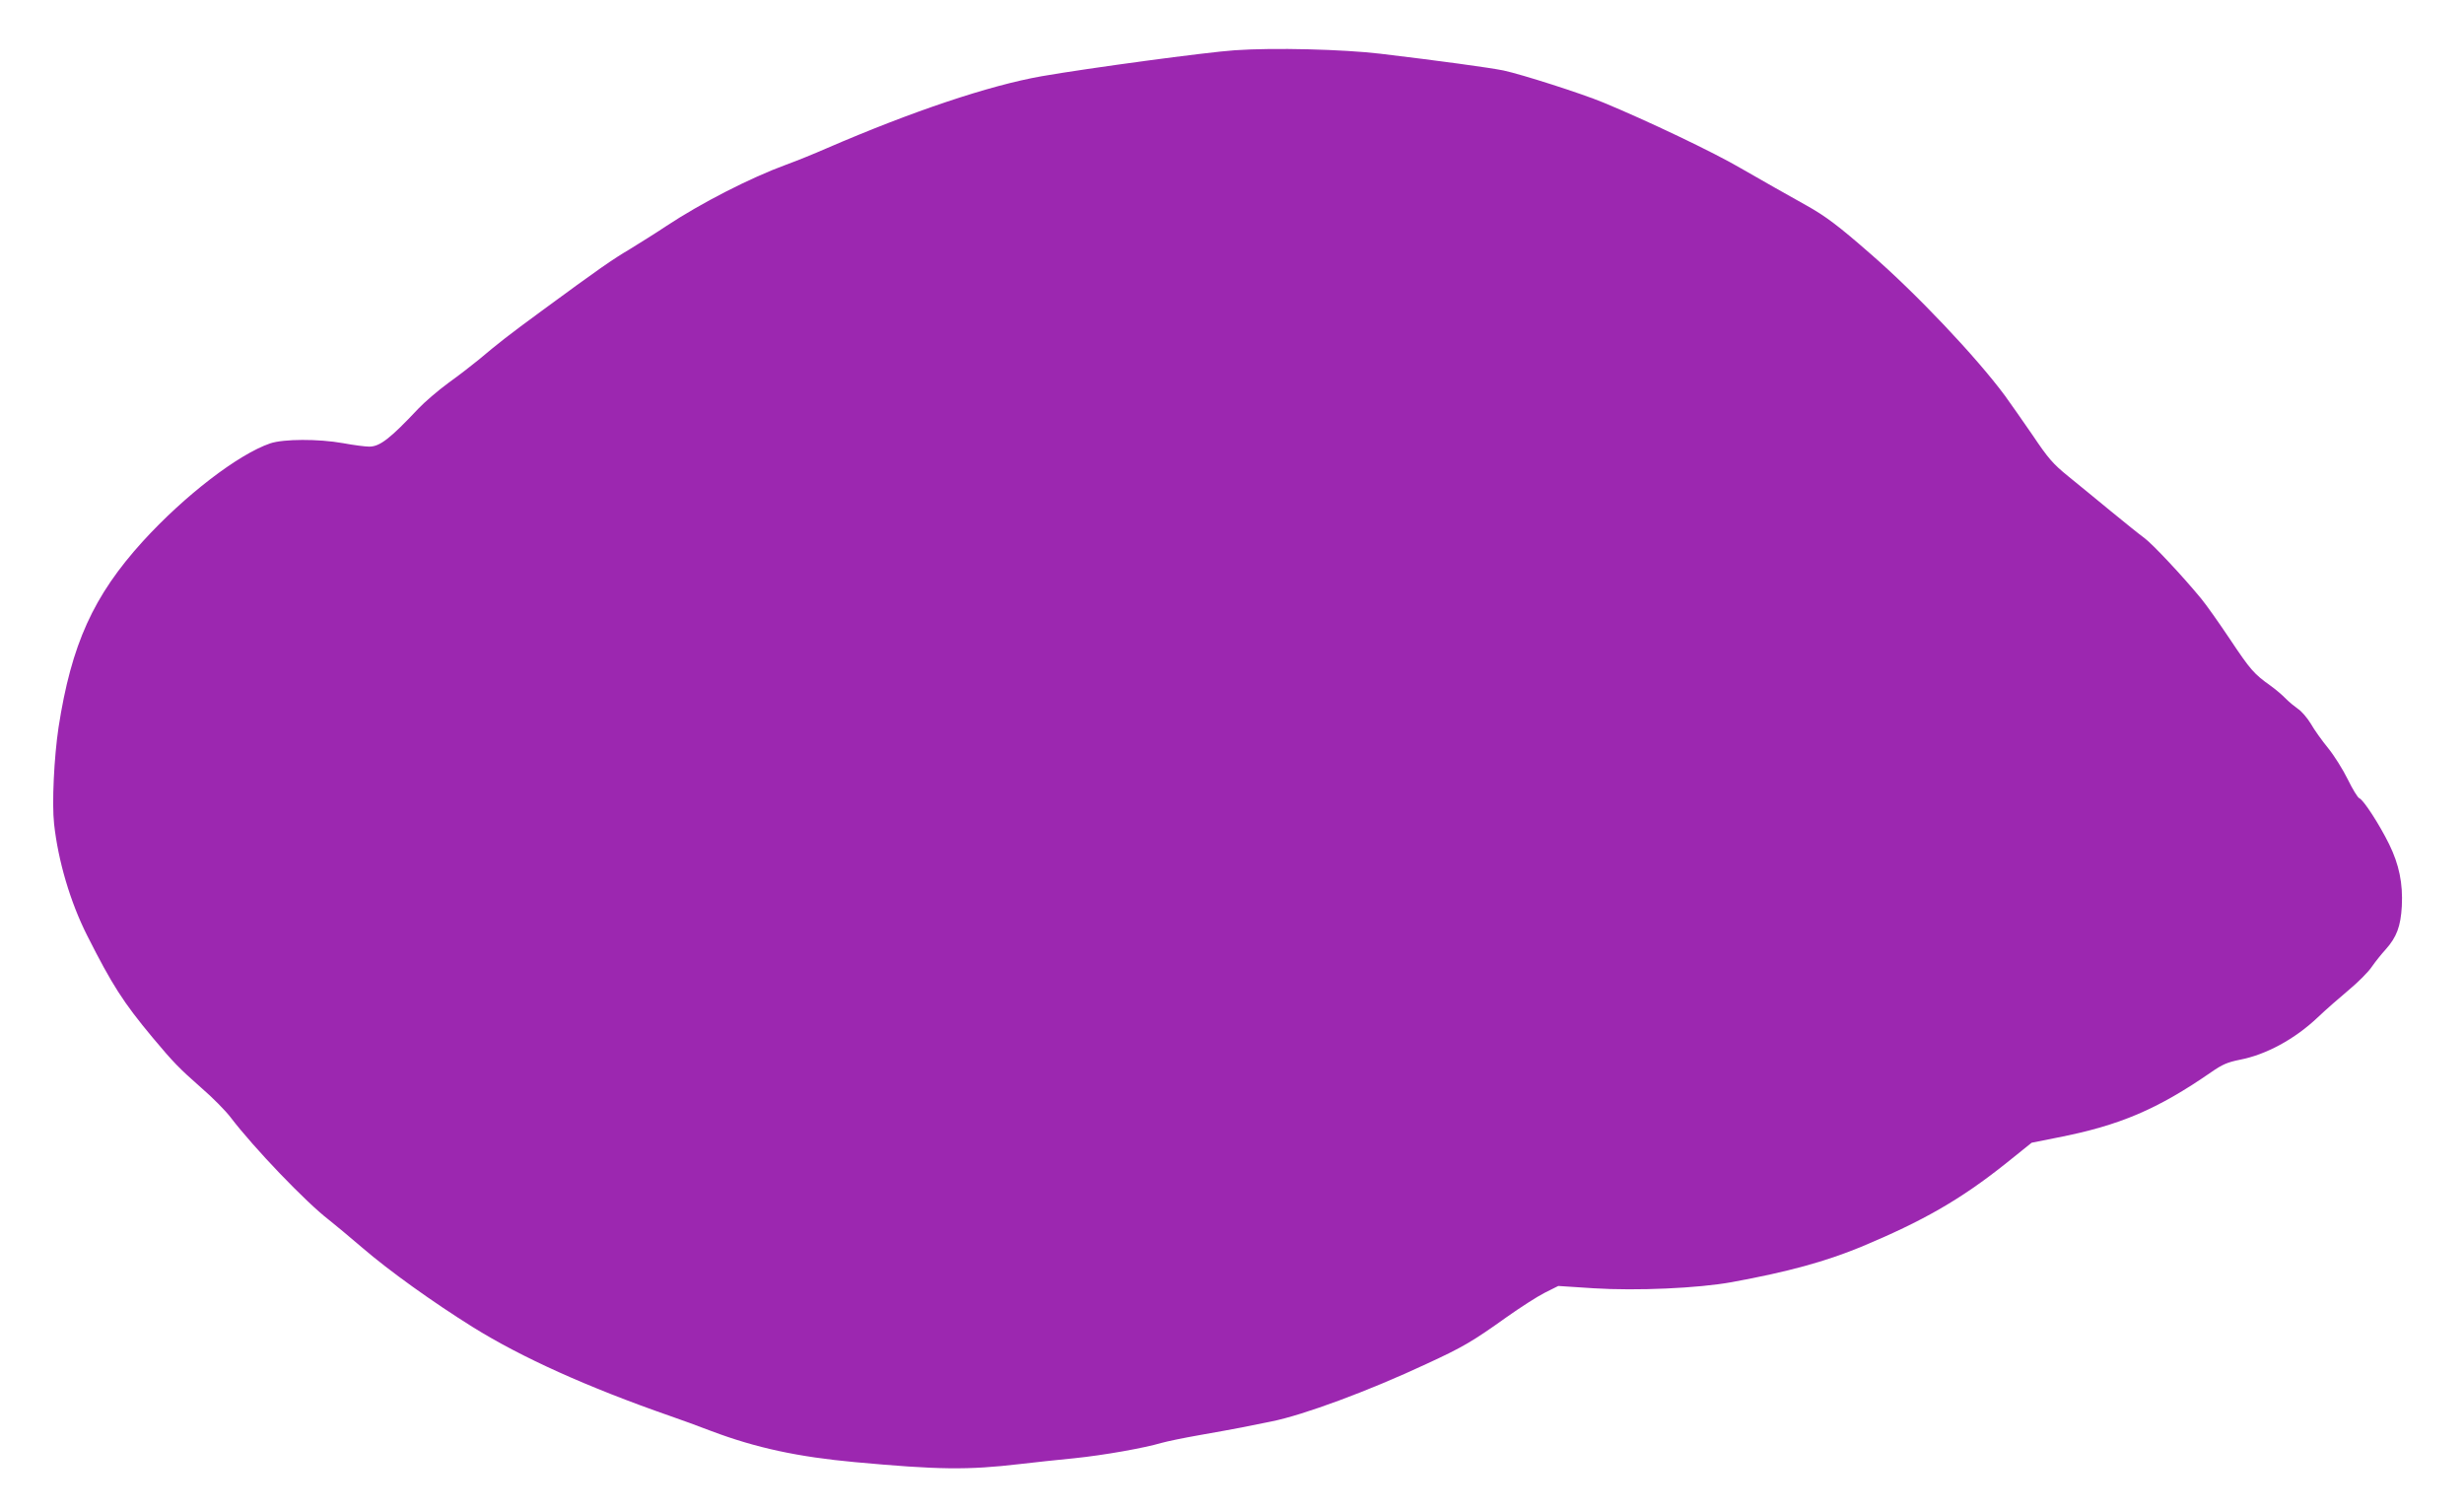 <?xml version="1.0" standalone="no"?>
<!DOCTYPE svg PUBLIC "-//W3C//DTD SVG 20010904//EN"
 "http://www.w3.org/TR/2001/REC-SVG-20010904/DTD/svg10.dtd">
<svg version="1.0" xmlns="http://www.w3.org/2000/svg"
 width="1280pt" height="785pt" viewBox="0 0 1280 785"
 preserveAspectRatio="xMidYMid meet">
<g transform="translate(0,785) scale(0.1,-0.1)"
fill="#9c27b0" stroke="none">
<path d="M6415 7589 c-148 -10 -763 -93 -1004 -135 -272 -48 -672 -182 -1116
-374 -66 -29 -160 -67 -210 -85 -188 -69 -442 -199 -625 -320 -52 -35 -136
-87 -186 -118 -93 -55 -161 -102 -463 -324 -169 -124 -219 -163 -326 -253 -33
-27 -104 -82 -157 -120 -53 -39 -123 -99 -155 -133 -147 -156 -200 -197 -255
-197 -21 0 -82 8 -136 18 -129 23 -309 22 -378 -1 -167 -57 -446 -272 -662
-509 -257 -283 -371 -534 -438 -967 -23 -154 -35 -393 -23 -501 21 -192 84
-406 172 -580 130 -257 186 -345 340 -530 108 -129 136 -158 254 -262 57 -49
124 -117 150 -151 121 -159 392 -442 512 -534 27 -21 106 -87 175 -146 137
-118 366 -282 571 -410 255 -159 600 -314 1025 -462 52 -18 149 -53 216 -79
231 -87 450 -134 744 -161 436 -40 586 -42 859 -10 69 8 196 22 281 30 156 16
363 53 455 80 28 8 115 26 195 40 80 14 179 32 220 40 41 8 111 22 154 31 166
33 507 159 806 299 189 87 240 117 415 242 72 51 162 109 200 128 l70 35 184
-12 c222 -14 543 0 718 32 294 54 483 106 671 183 325 136 516 246 749 431
l137 110 135 27 c323 63 519 147 797 339 59 41 85 52 149 65 136 26 286 107
405 220 41 39 114 103 162 143 48 40 102 94 119 120 18 26 50 66 72 90 57 64
78 119 84 225 6 118 -14 216 -66 322 -49 100 -133 230 -154 238 -9 3 -36 48
-61 99 -25 51 -71 124 -102 162 -31 38 -72 95 -90 127 -19 31 -49 66 -67 77
-17 12 -45 35 -62 52 -16 17 -52 48 -80 68 -86 61 -105 83 -211 242 -57 85
-124 180 -149 210 -97 118 -252 283 -295 315 -25 18 -103 81 -175 140 -71 59
-171 140 -221 181 -79 64 -104 93 -184 212 -52 75 -117 169 -145 207 -149 201
-461 531 -700 738 -166 145 -231 194 -333 251 -99 55 -224 126 -337 191 -143
84 -490 249 -715 342 -113 47 -426 147 -520 167 -75 15 -330 50 -640 87 -195
23 -552 32 -755 18z"/>
</g>
</svg>
